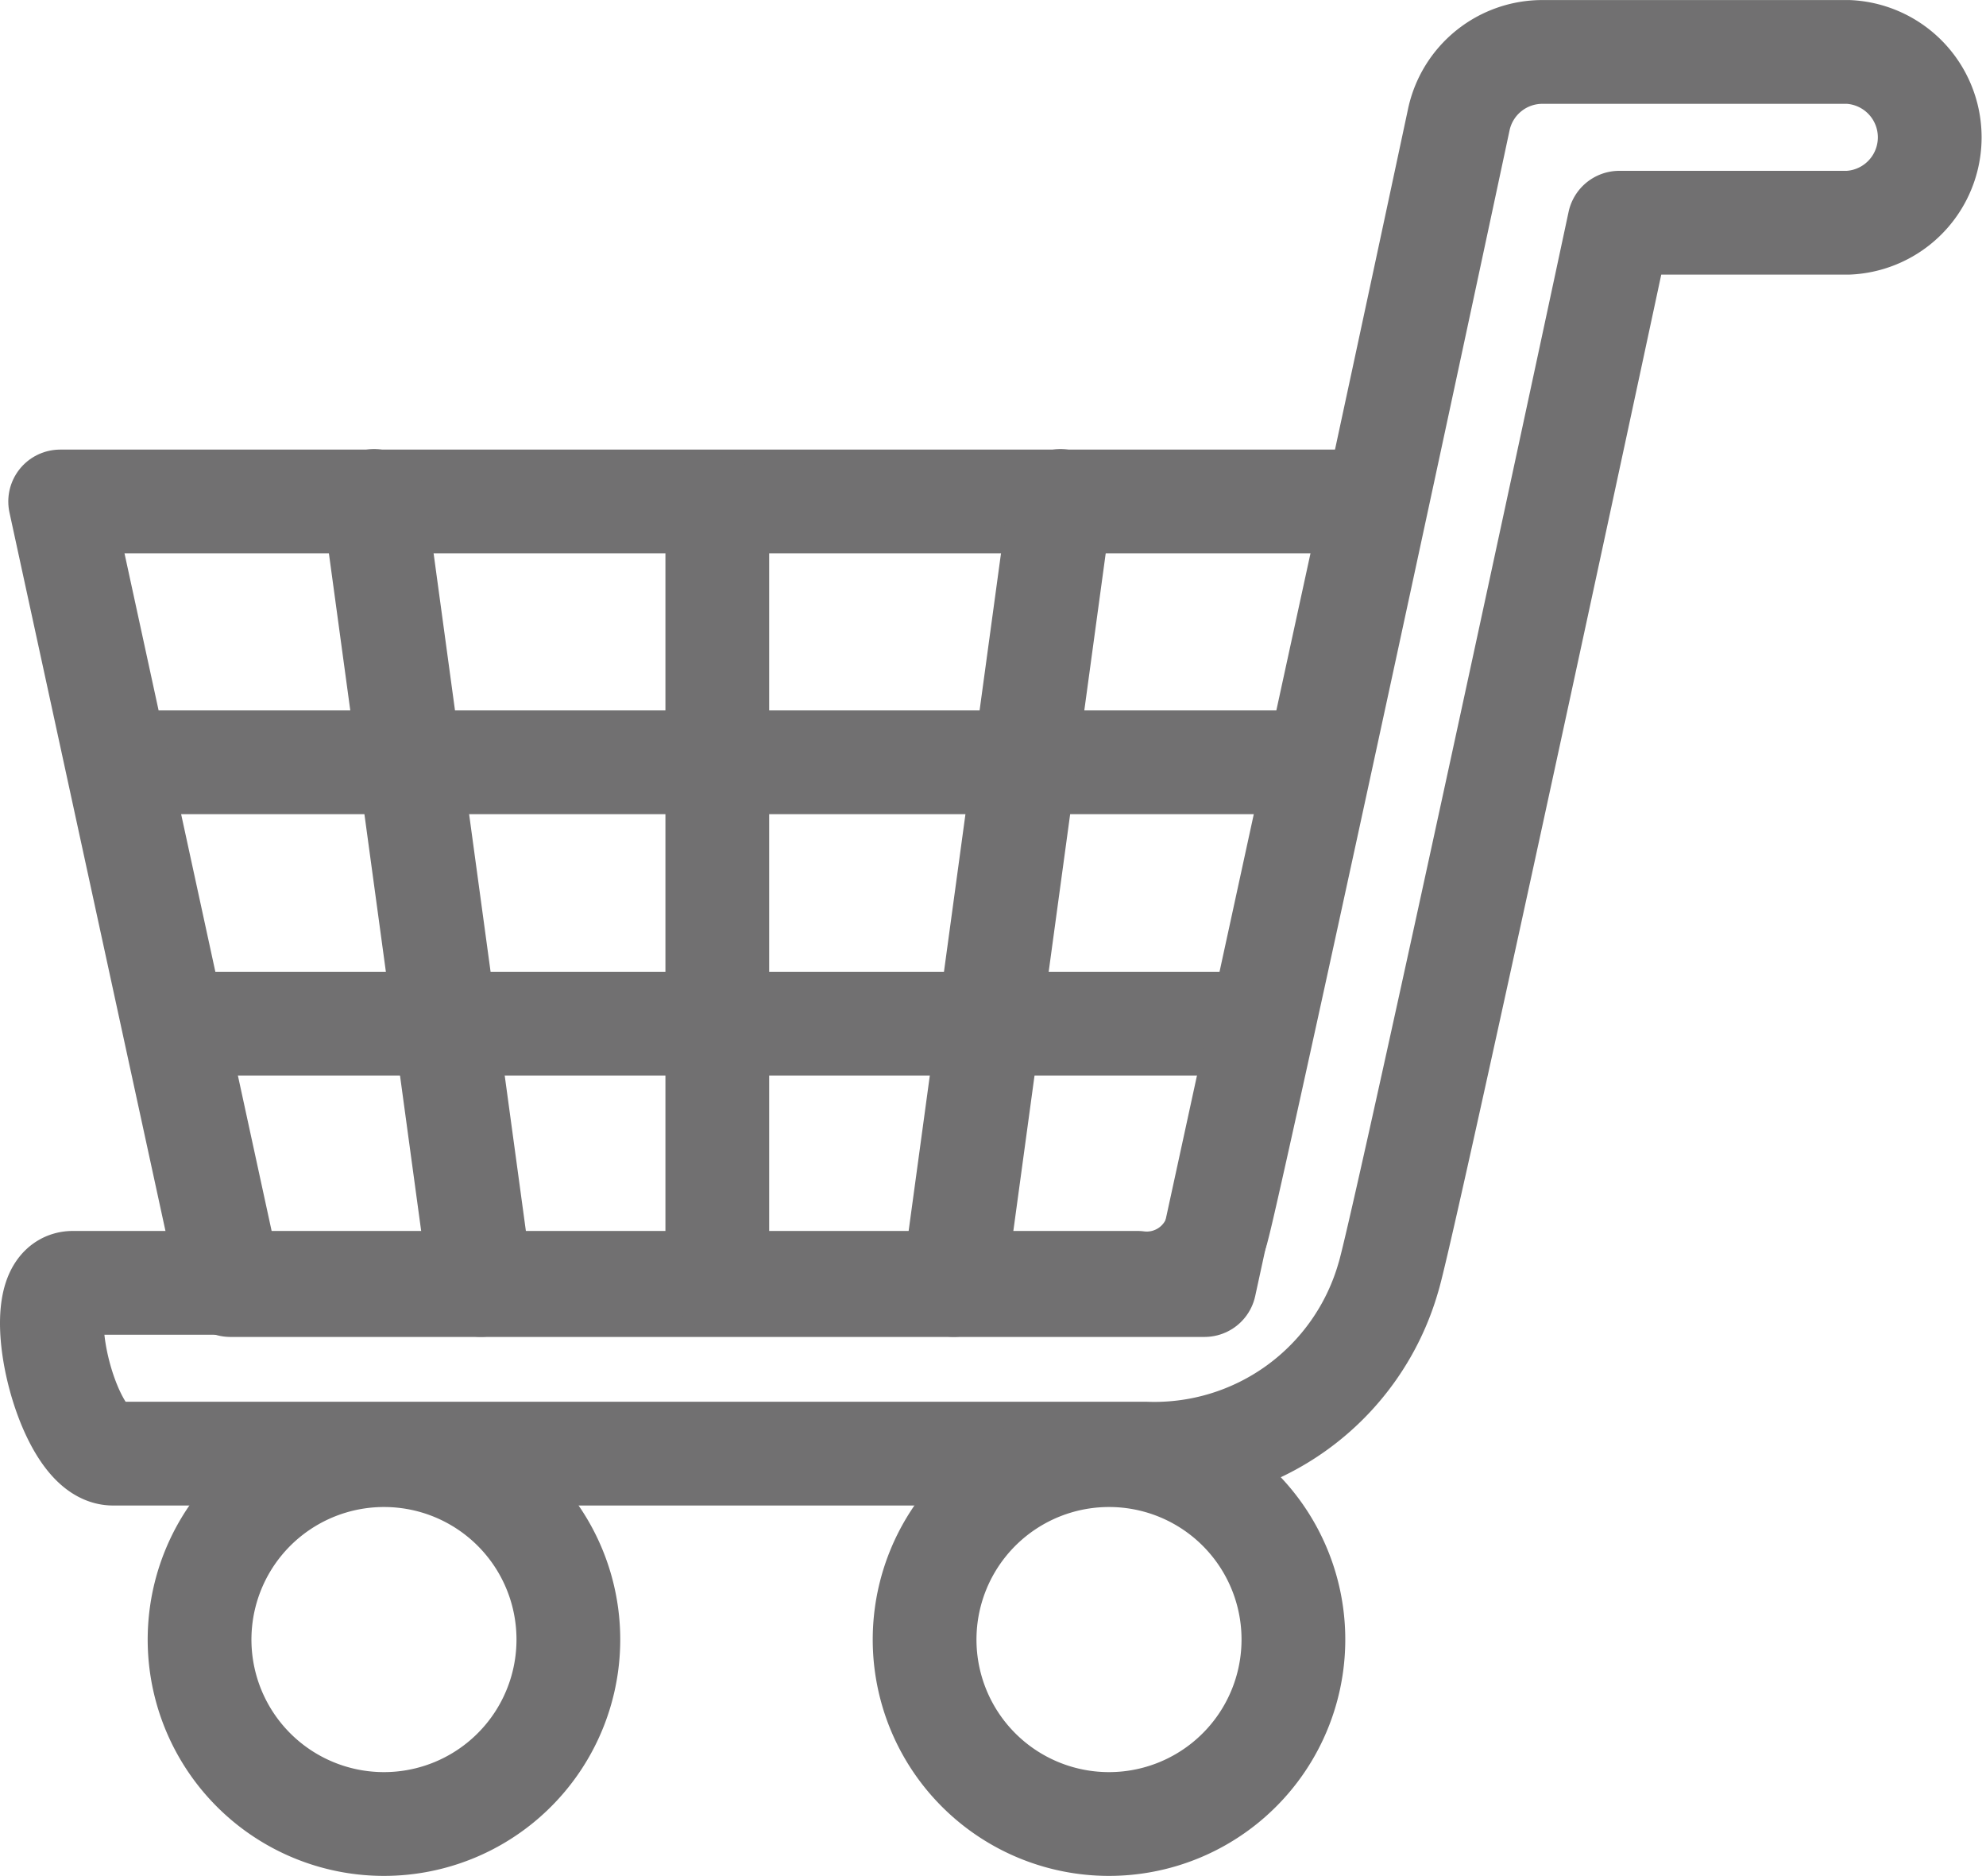 <svg xmlns="http://www.w3.org/2000/svg" width="19.774" height="18.672" viewBox="0 0 19.774 18.672">
  <g id="グループ_4719" data-name="グループ 4719" transform="translate(15860.518 24621.352)">
    <line id="線_1072" data-name="線 1072" x1="10.496" transform="translate(-15858.612 -24611.162)" fill="none" stroke="#717071" stroke-linecap="round" stroke-linejoin="round" stroke-width="1.033"/>
    <line id="線_1073" data-name="線 1073" x1="11.537" transform="translate(-15859.144 -24613.764)" fill="none" stroke="#717071" stroke-linecap="round" stroke-linejoin="round" stroke-width="1.033"/>
    <path id="パス_2670" data-name="パス 2670" d="M593.351,1133.216H583.072c-.47,0-.866-1.7-.4-1.7h10.6a.726.726,0,0,0,.8-.555c.111-.4,1.473-6.681,2.4-11.025a.851.851,0,0,1,.832-.673h3.047a.851.851,0,0,1,0,1.7h-2.281c-.673,3.149-2.182,10.138-2.3,10.5A2.423,2.423,0,0,1,593.351,1133.216Z" transform="translate(-16442.465 -25740.098)" fill="none" stroke="#717071" stroke-linecap="round" stroke-linejoin="round" stroke-width="1.033"/>
    <path id="パス_2671" data-name="パス 2671" d="M587.606,1135.067a1.836,1.836,0,1,1-1.835-1.836A1.835,1.835,0,0,1,587.606,1135.067Z" transform="translate(-16442.465 -25740.098)" fill="none" stroke="#717071" stroke-linecap="round" stroke-linejoin="round" stroke-width="1.033"/>
    <path id="パス_2672" data-name="パス 2672" d="M594.825,1135.067a1.836,1.836,0,1,1-1.835-1.836A1.835,1.835,0,0,1,594.825,1135.067Z" transform="translate(-16442.465 -25740.098)" fill="none" stroke="#717071" stroke-linecap="round" stroke-linejoin="round" stroke-width="1.033"/>
    <path id="パス_2673" data-name="パス 2673" d="M593.94,1131.538h-9.7l-1.694-7.8h13.09Z" transform="translate(-16442.465 -25740.098)" fill="none" stroke="#717071" stroke-linecap="round" stroke-linejoin="round" stroke-width="1.033"/>
    <g id="グループ_4361" data-name="グループ 4361" transform="translate(-16442.465 -25740.098)">
      <line id="線_1074" data-name="線 1074" x1="1.063" y1="7.804" transform="translate(585.672 1123.733)" fill="none" stroke="#717071" stroke-linecap="round" stroke-linejoin="round" stroke-width="1.033"/>
      <line id="線_1075" data-name="線 1075" y1="7.804" x2="1.064" transform="translate(591.442 1123.733)" fill="none" stroke="#717071" stroke-linecap="round" stroke-linejoin="round" stroke-width="1.033"/>
      <line id="線_1076" data-name="線 1076" y2="7.65" transform="translate(589.089 1123.81)" fill="none" stroke="#717071" stroke-linecap="round" stroke-linejoin="round" stroke-width="1.033"/>
    </g>
  </g>
</svg>
